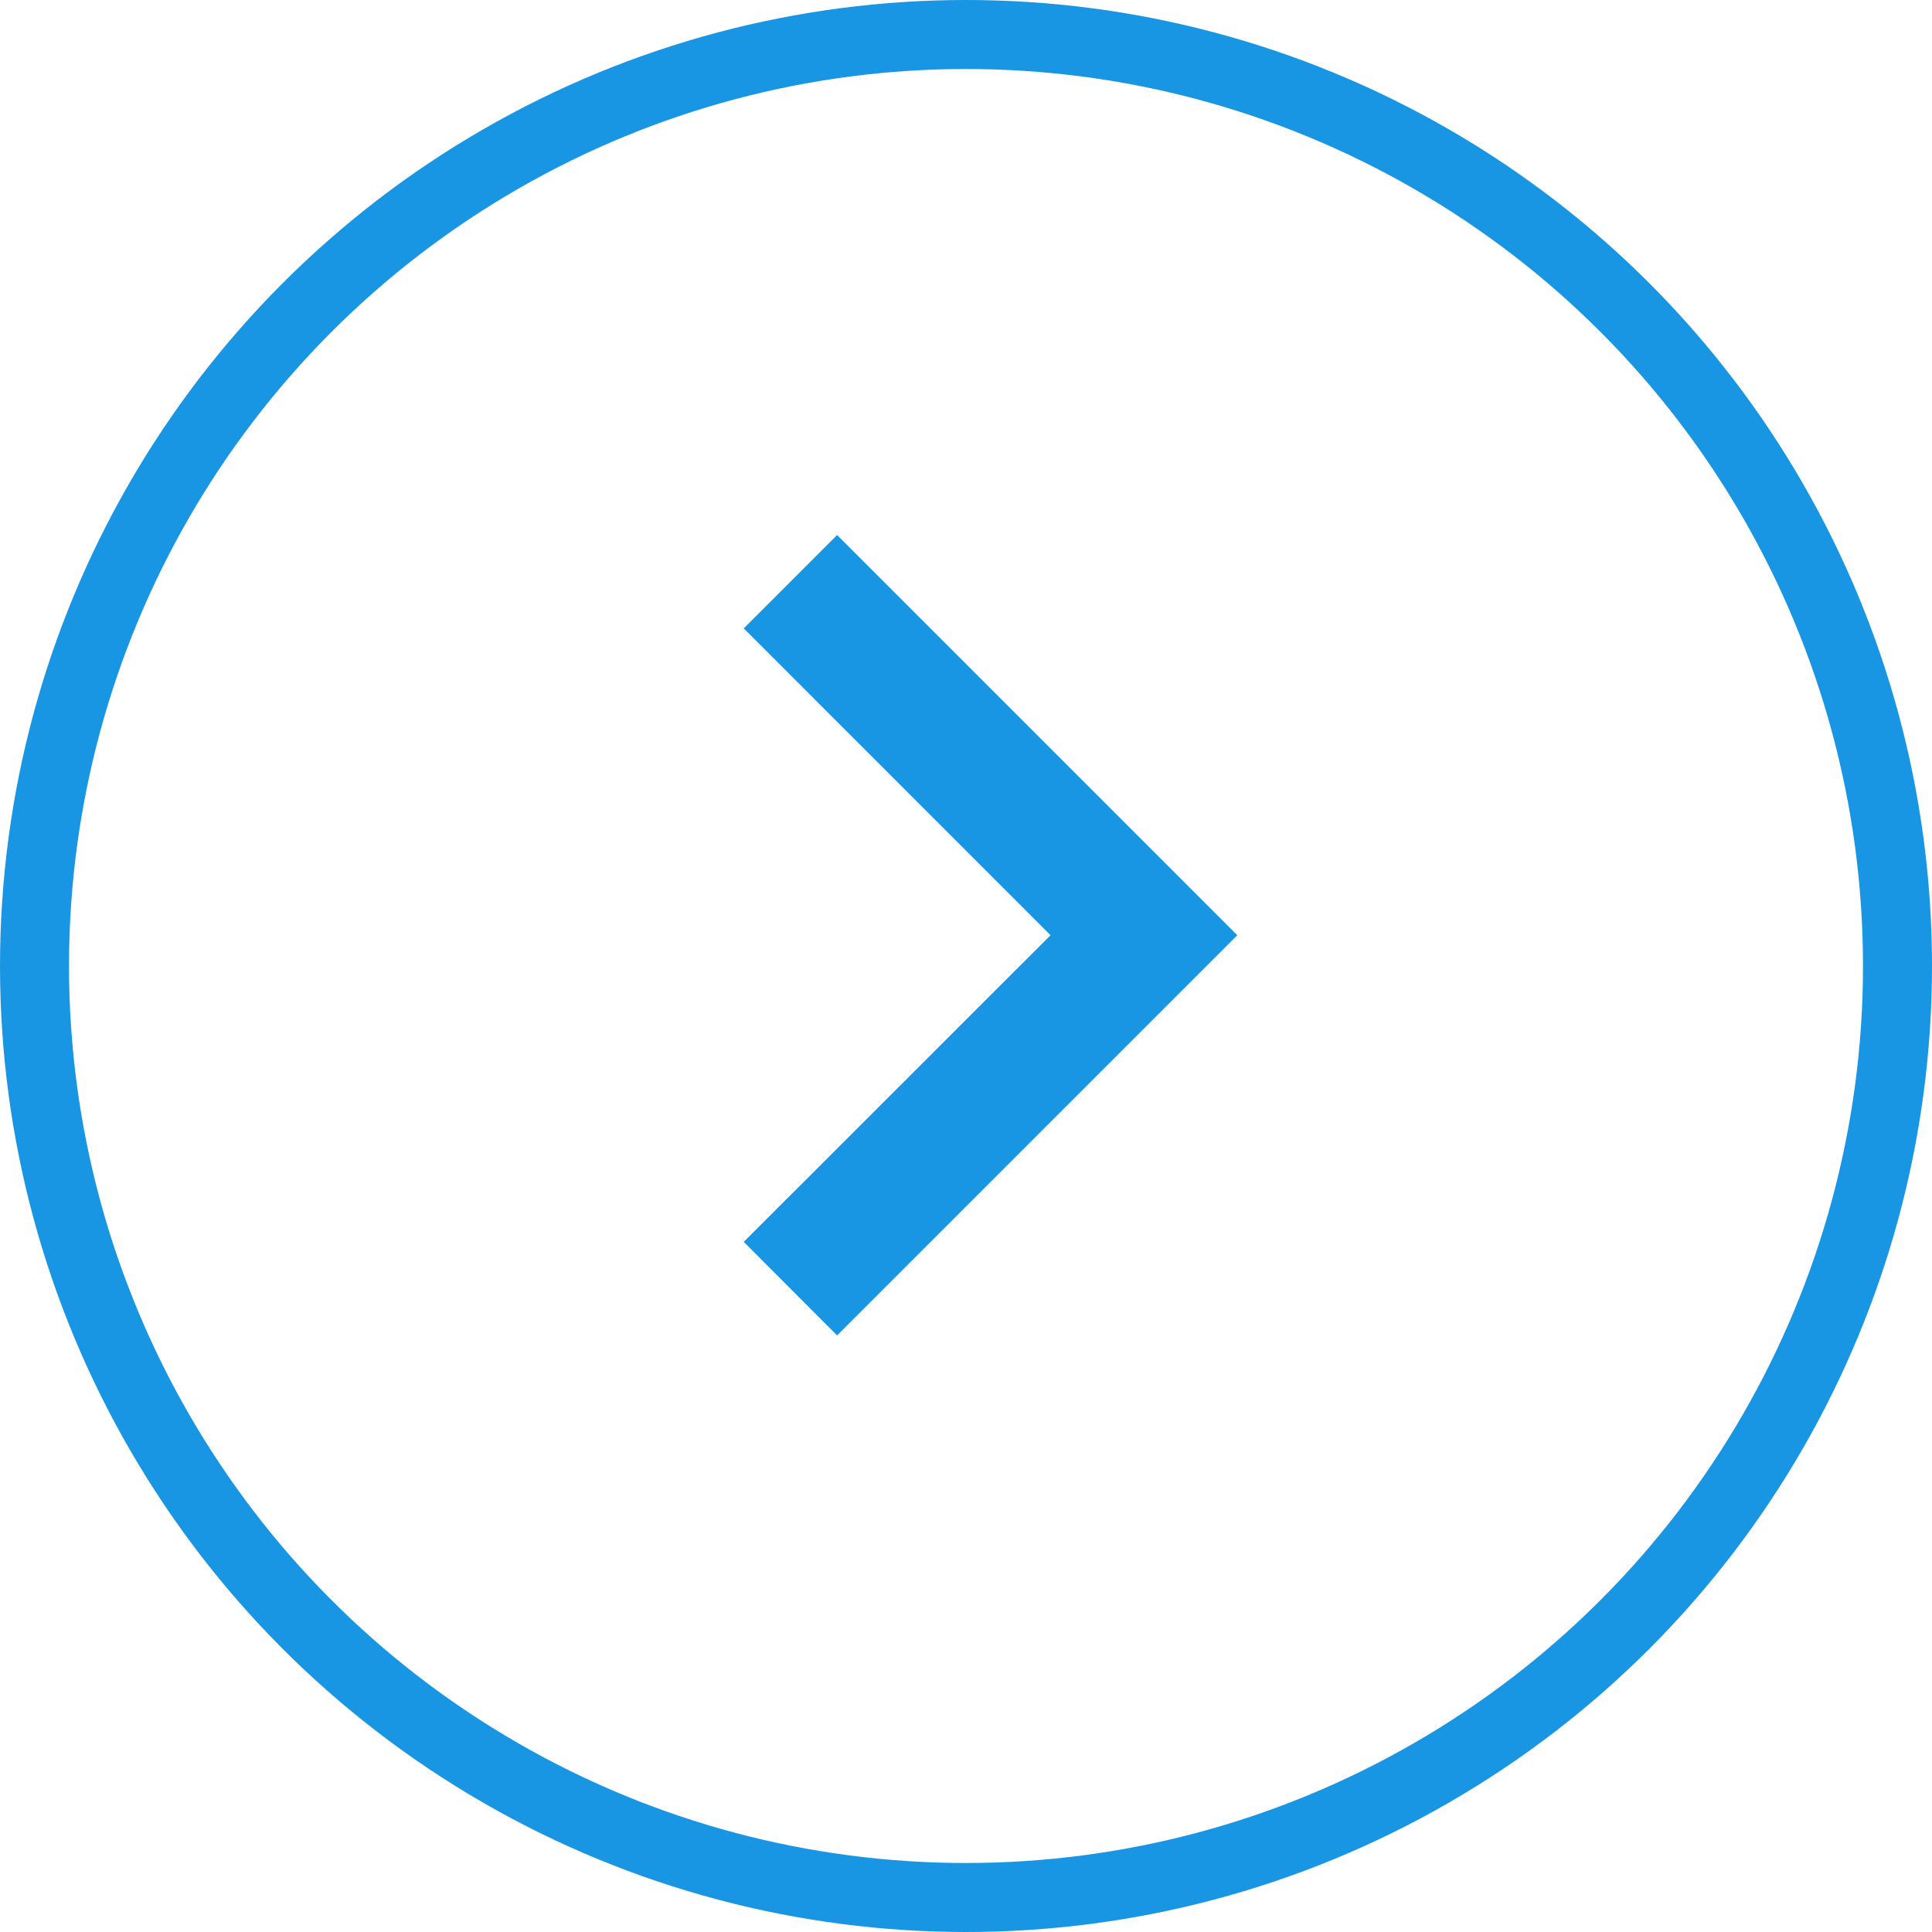<svg xmlns="http://www.w3.org/2000/svg" width="28" height="28" viewBox="0 0 28 28">
  <g id="Group_289" data-name="Group 289" transform="translate(-1162 -2847)">
    <g id="Group_288" data-name="Group 288">
      <g id="Ellipse_8" data-name="Ellipse 8" transform="translate(1162 2847)" fill="none" stroke="#1896e3" stroke-width="1">
        <circle cx="14" cy="14" r="14" stroke="none"/>
        <circle cx="14" cy="14" r="13.5" fill="none"/>
      </g>
    </g>
    <path id="ic_code_24px" d="M0,10.244,4.446,5.8,0,1.353,1.353,0l5.8,5.8-5.8,5.8L0,10.244Z" transform="translate(1172.779 2854.754)" fill="#1896e3"/>
  </g>
</svg>
